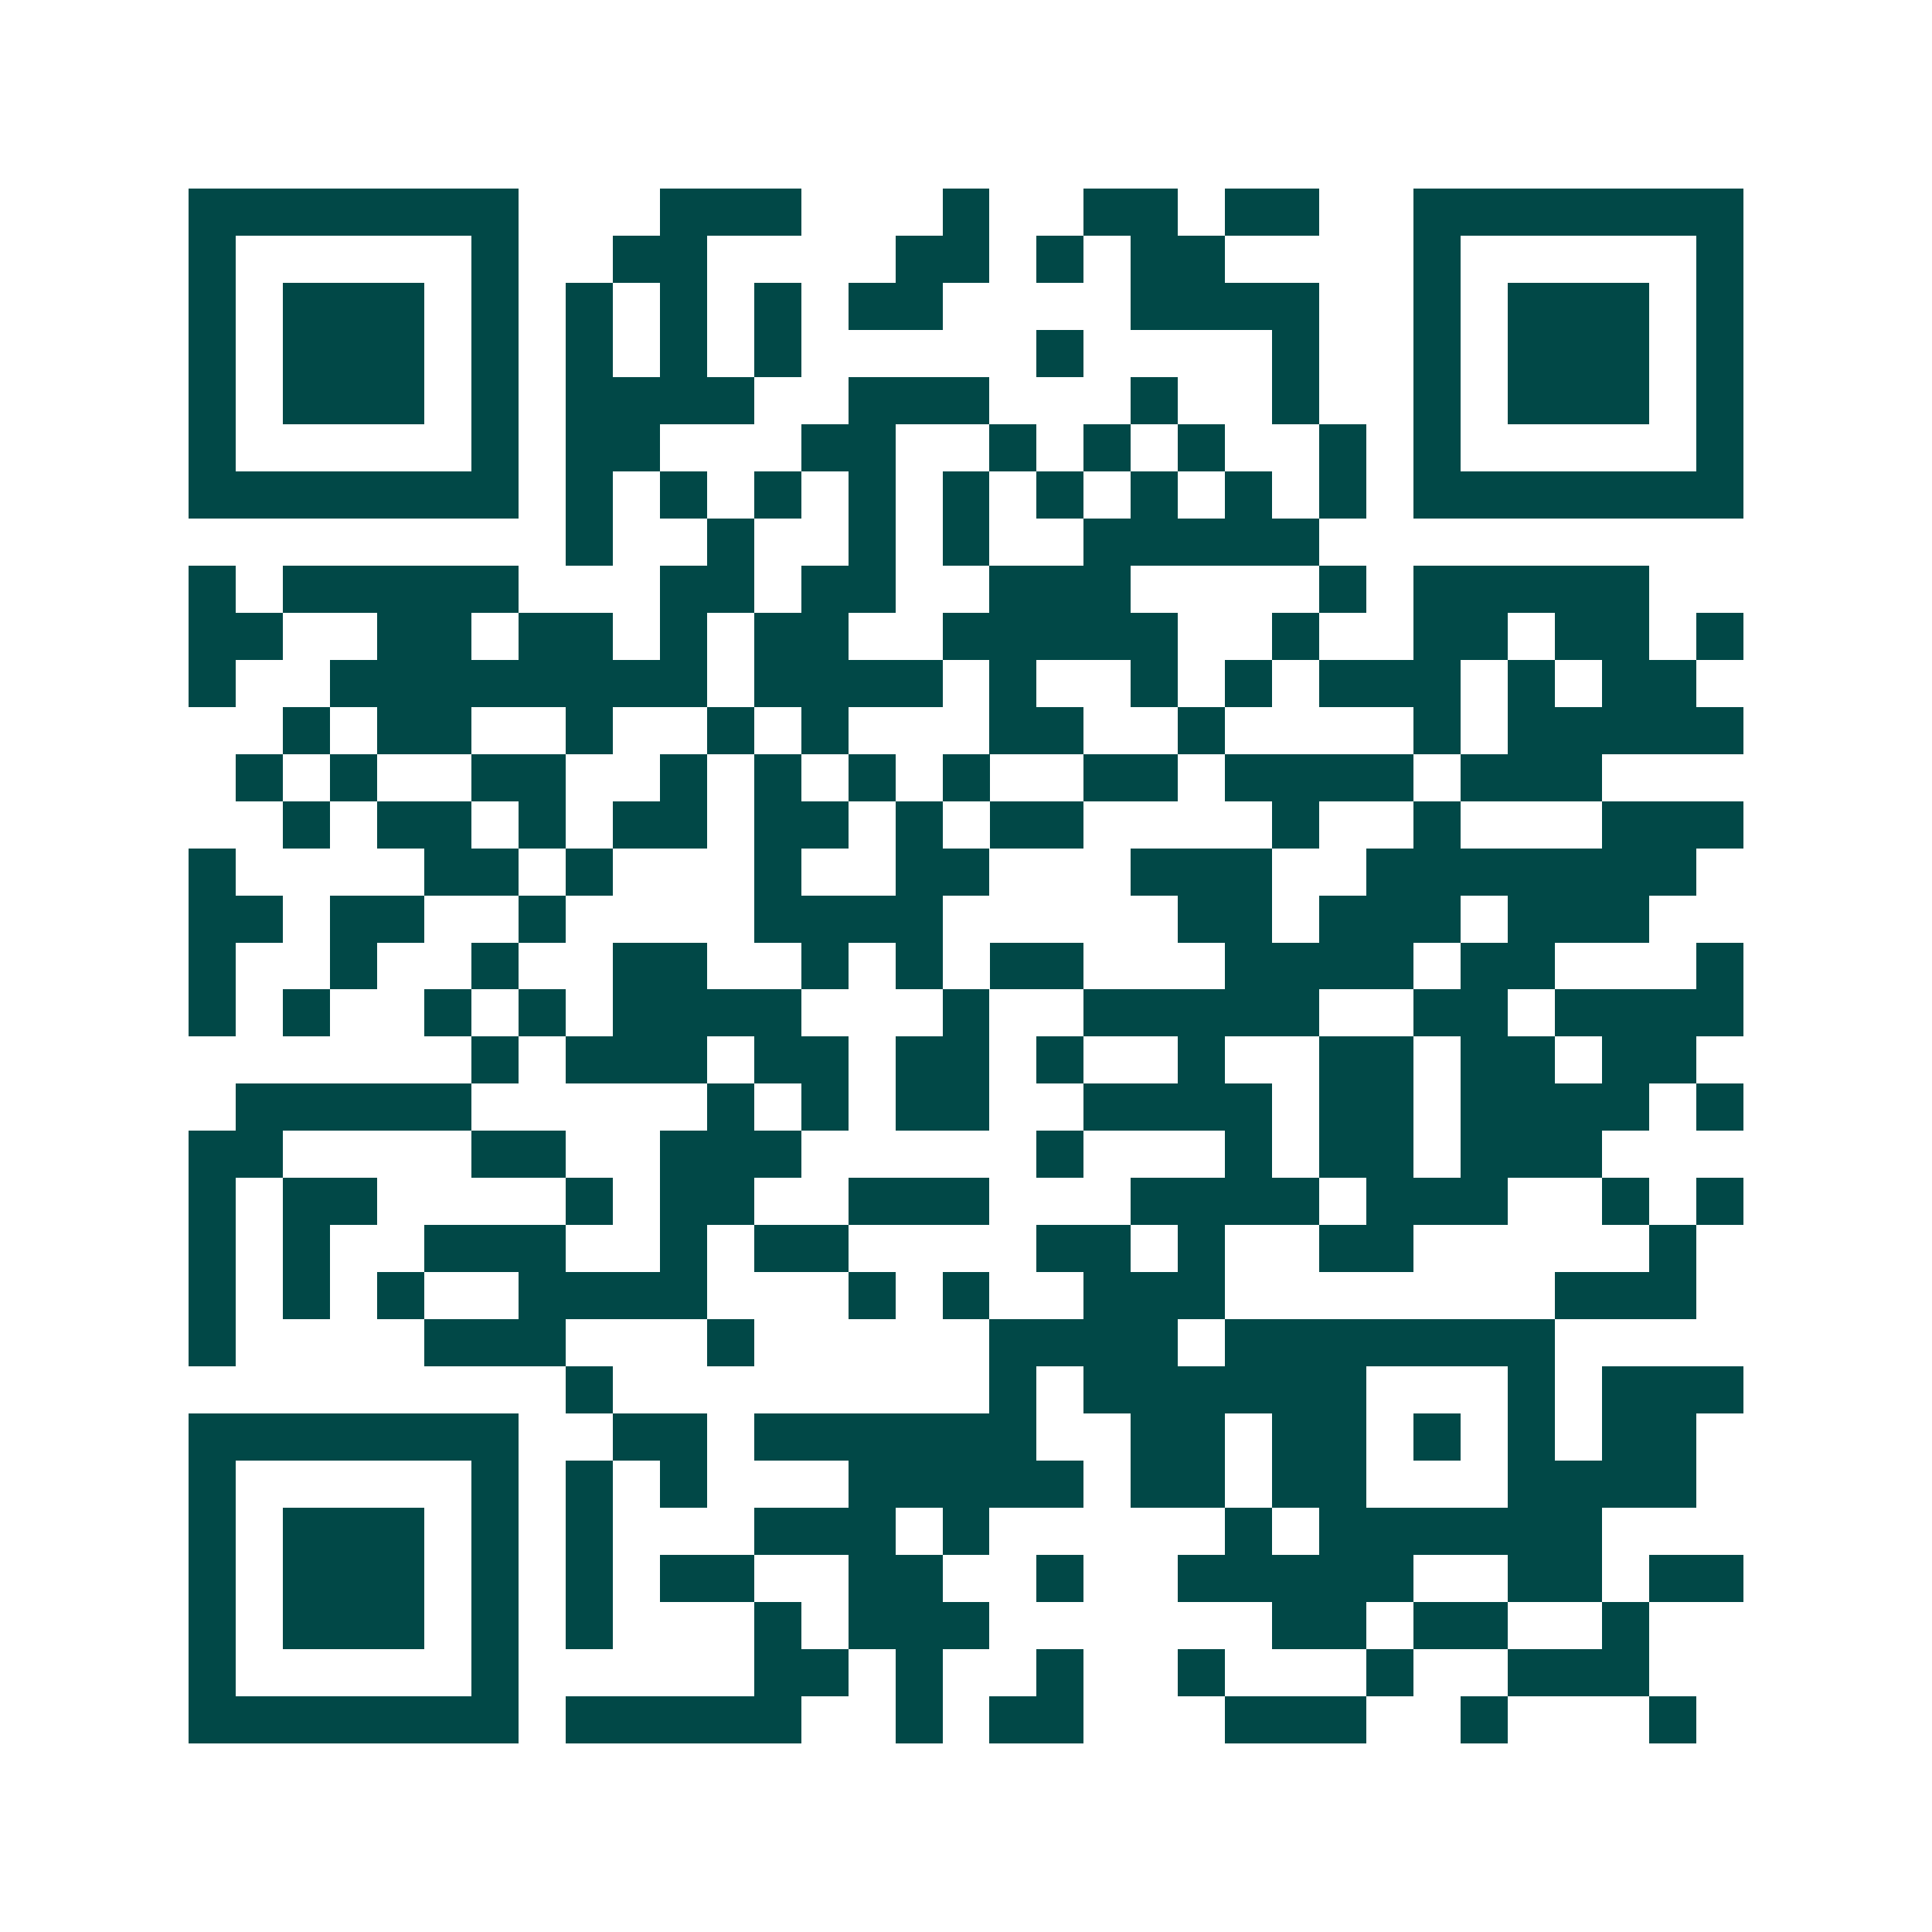<svg xmlns="http://www.w3.org/2000/svg" width="200" height="200" viewBox="0 0 41 41" shape-rendering="crispEdges"><path fill="#ffffff" d="M0 0h41v41H0z"/><path stroke="#014847" d="M4 4.5h7m3 0h3m3 0h1m2 0h2m1 0h2m2 0h7M4 5.5h1m5 0h1m2 0h2m4 0h2m1 0h1m1 0h2m4 0h1m5 0h1M4 6.5h1m1 0h3m1 0h1m1 0h1m1 0h1m1 0h1m1 0h2m4 0h4m2 0h1m1 0h3m1 0h1M4 7.5h1m1 0h3m1 0h1m1 0h1m1 0h1m1 0h1m5 0h1m4 0h1m2 0h1m1 0h3m1 0h1M4 8.5h1m1 0h3m1 0h1m1 0h4m2 0h3m3 0h1m2 0h1m2 0h1m1 0h3m1 0h1M4 9.5h1m5 0h1m1 0h2m3 0h2m2 0h1m1 0h1m1 0h1m2 0h1m1 0h1m5 0h1M4 10.5h7m1 0h1m1 0h1m1 0h1m1 0h1m1 0h1m1 0h1m1 0h1m1 0h1m1 0h1m1 0h7M12 11.5h1m2 0h1m2 0h1m1 0h1m2 0h5M4 12.5h1m1 0h5m3 0h2m1 0h2m2 0h3m4 0h1m1 0h5M4 13.5h2m2 0h2m1 0h2m1 0h1m1 0h2m2 0h5m2 0h1m2 0h2m1 0h2m1 0h1M4 14.5h1m2 0h8m1 0h4m1 0h1m2 0h1m1 0h1m1 0h3m1 0h1m1 0h2M6 15.5h1m1 0h2m2 0h1m2 0h1m1 0h1m3 0h2m2 0h1m4 0h1m1 0h5M5 16.5h1m1 0h1m2 0h2m2 0h1m1 0h1m1 0h1m1 0h1m2 0h2m1 0h4m1 0h3M6 17.5h1m1 0h2m1 0h1m1 0h2m1 0h2m1 0h1m1 0h2m4 0h1m2 0h1m3 0h3M4 18.5h1m4 0h2m1 0h1m3 0h1m2 0h2m3 0h3m2 0h7M4 19.5h2m1 0h2m2 0h1m4 0h4m5 0h2m1 0h3m1 0h3M4 20.5h1m2 0h1m2 0h1m2 0h2m2 0h1m1 0h1m1 0h2m3 0h4m1 0h2m3 0h1M4 21.5h1m1 0h1m2 0h1m1 0h1m1 0h4m3 0h1m2 0h5m2 0h2m1 0h4M10 22.5h1m1 0h3m1 0h2m1 0h2m1 0h1m2 0h1m2 0h2m1 0h2m1 0h2M5 23.5h5m5 0h1m1 0h1m1 0h2m2 0h4m1 0h2m1 0h4m1 0h1M4 24.5h2m4 0h2m2 0h3m5 0h1m3 0h1m1 0h2m1 0h3M4 25.5h1m1 0h2m4 0h1m1 0h2m2 0h3m3 0h4m1 0h3m2 0h1m1 0h1M4 26.5h1m1 0h1m2 0h3m2 0h1m1 0h2m4 0h2m1 0h1m2 0h2m5 0h1M4 27.5h1m1 0h1m1 0h1m2 0h4m3 0h1m1 0h1m2 0h3m7 0h3M4 28.5h1m4 0h3m3 0h1m5 0h4m1 0h7M12 29.5h1m8 0h1m1 0h6m3 0h1m1 0h3M4 30.5h7m2 0h2m1 0h6m2 0h2m1 0h2m1 0h1m1 0h1m1 0h2M4 31.5h1m5 0h1m1 0h1m1 0h1m3 0h5m1 0h2m1 0h2m3 0h4M4 32.5h1m1 0h3m1 0h1m1 0h1m3 0h3m1 0h1m5 0h1m1 0h6M4 33.5h1m1 0h3m1 0h1m1 0h1m1 0h2m2 0h2m2 0h1m2 0h5m2 0h2m1 0h2M4 34.5h1m1 0h3m1 0h1m1 0h1m3 0h1m1 0h3m6 0h2m1 0h2m2 0h1M4 35.5h1m5 0h1m5 0h2m1 0h1m2 0h1m2 0h1m3 0h1m2 0h3M4 36.5h7m1 0h5m2 0h1m1 0h2m3 0h3m2 0h1m3 0h1"/></svg>
